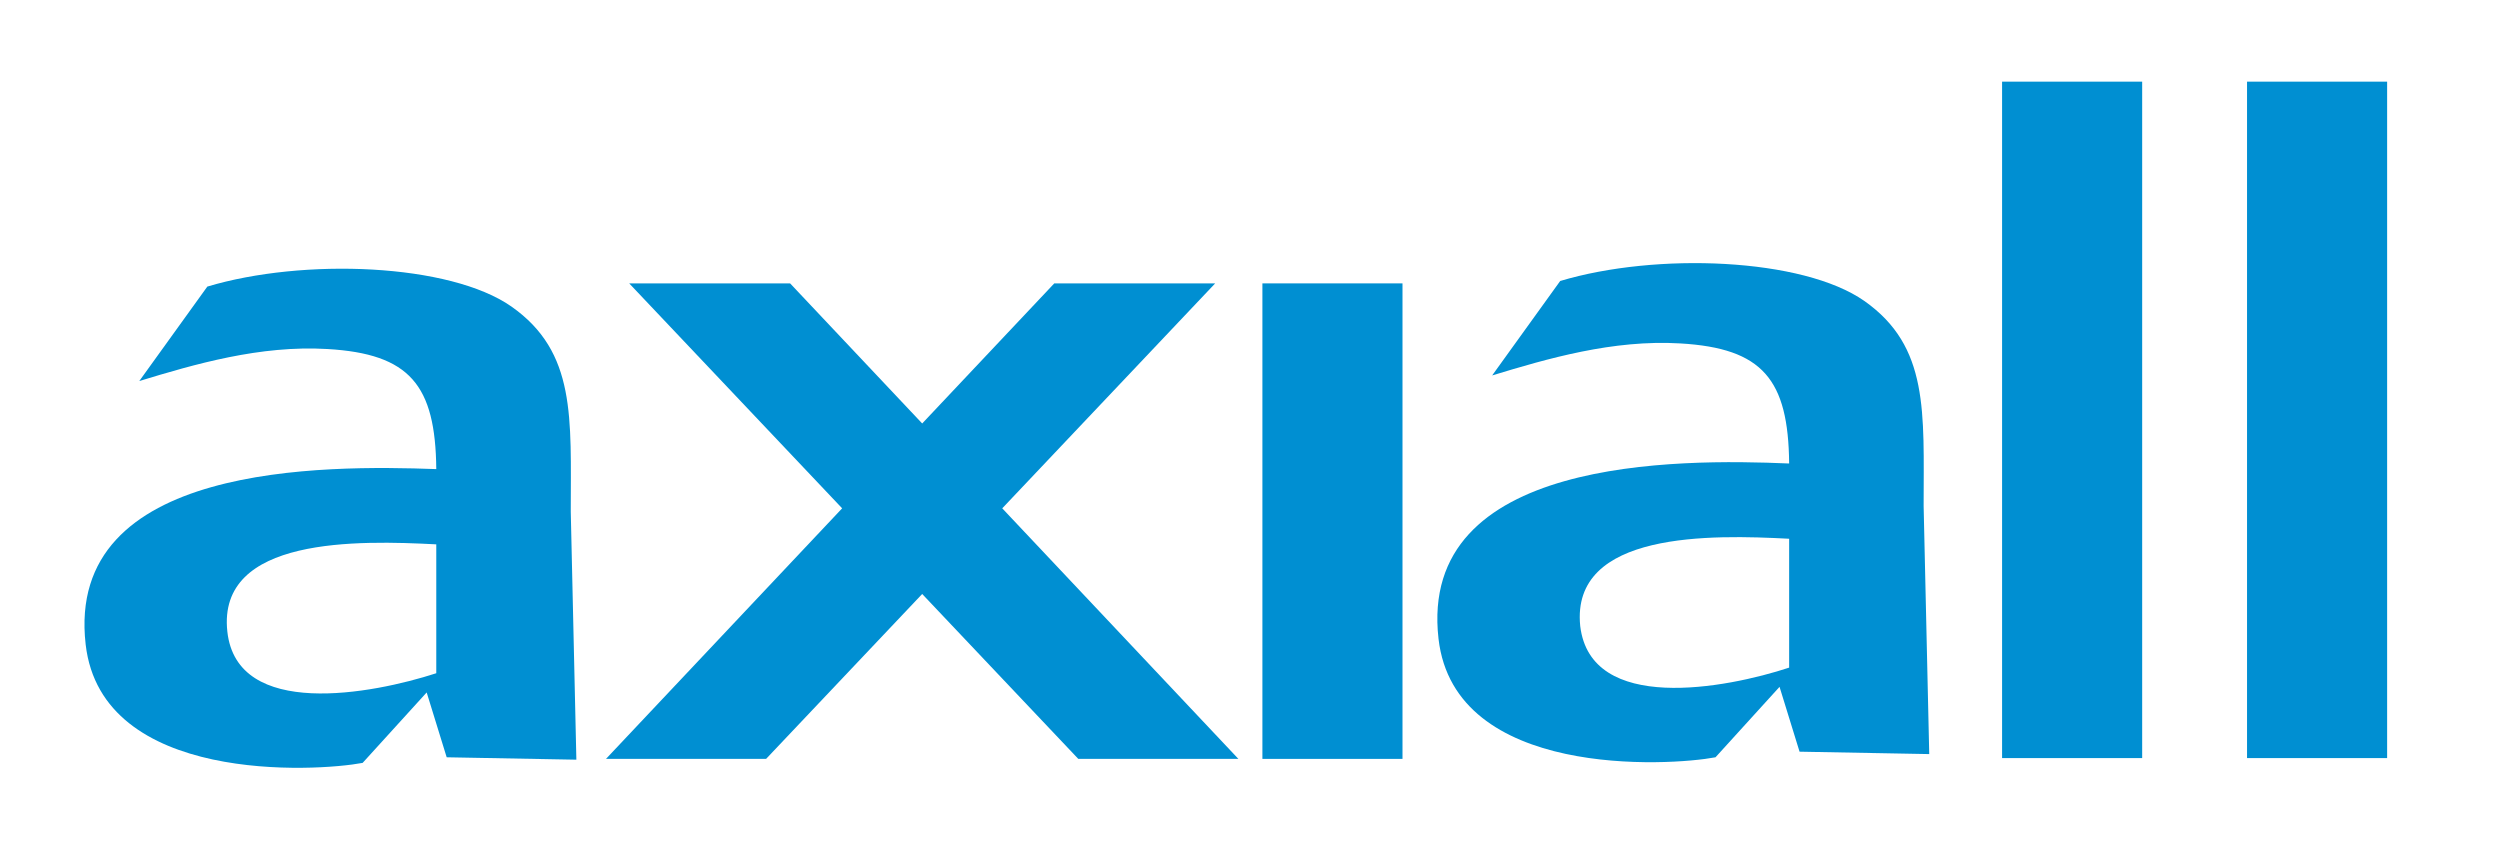 <?xml version="1.0" encoding="UTF-8"?>
<svg xmlns="http://www.w3.org/2000/svg" xmlns:xlink="http://www.w3.org/1999/xlink" version="1.1" id="Layer_1" x="0px" y="0px" viewBox="0 0 31.23 10.64" style="enable-background:new 0 0 31.23 10.64;" xml:space="preserve">
<style type="text/css">
	.st0{fill-rule:evenodd;clip-rule:evenodd;fill:#008FD2;}
</style>
<path class="st0" d="M18.64,4.69c0.69-0.21,1.51-0.45,2.35-0.4c1.03,0.06,1.35,0.45,1.36,1.5c-1.39-0.06-4.64-0.08-4.38,2.19  c0.2,1.75,2.88,1.59,3.46,1.48l0.8-0.88l0.25,0.81l1.62,0.03l-0.07-3.1c0-1.17,0.07-1.99-0.74-2.56c-0.77-0.54-2.6-0.61-3.8-0.25  L18.64,4.69L18.64,4.69z M22.35,6.73v1.61c-0.79,0.26-2.48,0.58-2.61-0.52C19.62,6.63,21.39,6.68,22.35,6.73L22.35,6.73z"></path>
<path class="st0" d="M1.74,4.76c0.69-0.21,1.51-0.45,2.35-0.4c1.03,0.06,1.35,0.45,1.36,1.5C4.06,5.81,0.81,5.78,1.07,8.05  c0.2,1.75,2.88,1.59,3.46,1.48l0.8-0.88l0.25,0.81l1.62,0.03l-0.07-3.1c0-1.17,0.07-1.99-0.74-2.56c-0.77-0.54-2.6-0.61-3.8-0.25  L1.74,4.76L1.74,4.76L1.74,4.76z M5.45,6.8v1.61C4.65,8.67,2.96,8.99,2.84,7.89C2.71,6.7,4.48,6.75,5.45,6.8L5.45,6.8z"></path>
<polygon class="st0" points="7.86,3.54 9.87,3.54 11.52,5.29 13.17,3.54 15.18,3.54 12.52,6.35 15.47,9.48 13.47,9.48 11.52,7.42   9.57,9.48 7.57,9.48 10.52,6.35 7.86,3.54 "></polygon>
<polygon class="st0" points="25.01,1.02 26.76,1.02 26.76,9.47 25.01,9.47 25.01,1.02 "></polygon>
<polygon class="st0" points="28.07,1.02 29.82,1.02 29.82,9.47 28.07,9.47 28.07,1.02 "></polygon>
<polygon class="st0" points="15.77,3.54 17.52,3.54 17.52,9.48 15.77,9.48 15.77,3.54 "></polygon>
</svg>
